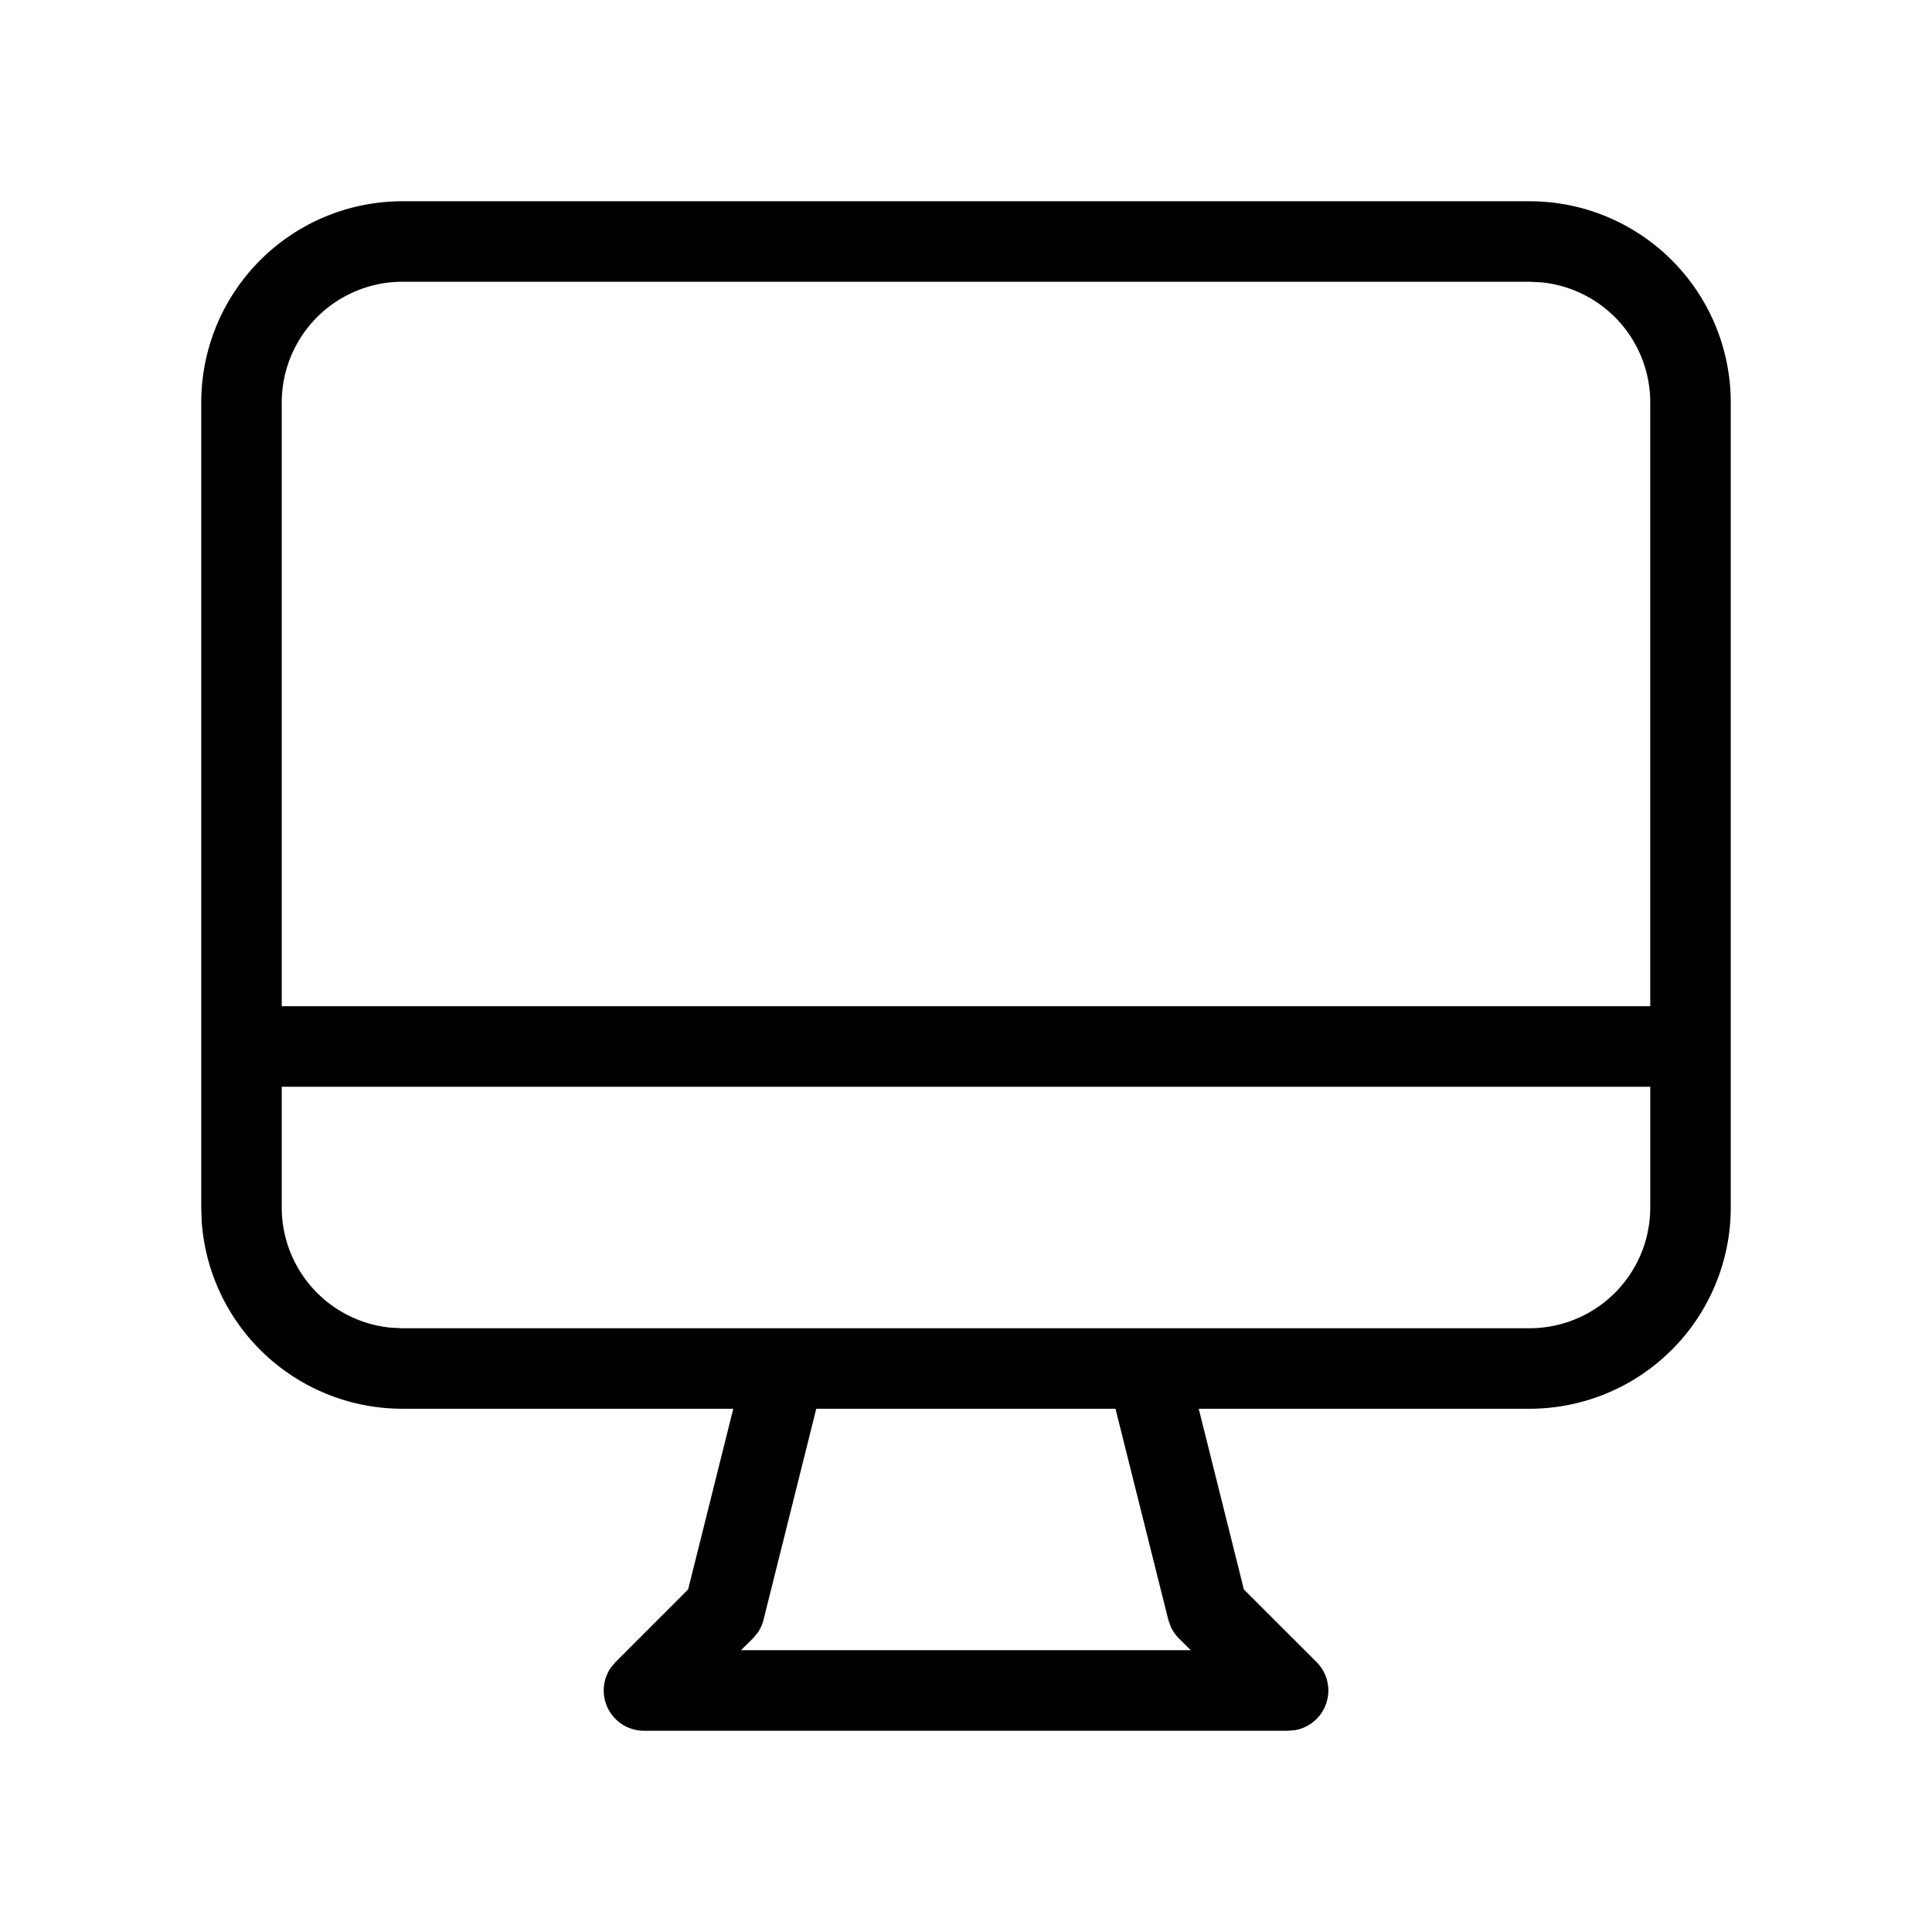 <svg xmlns="http://www.w3.org/2000/svg" viewBox="0 0 24 24" fill="currentColor"><path d="M19 2.5A2.5 2.5 0 0 1 21.5 5h0v10a2.5 2.5 0 0 1-2.5 2.5h0-4.109l.561 2.245.902.901a.5.5 0 0 1-.268.847L16 21.5H8a.5.5 0 0 1-.409-.788l.056-.066.901-.901.561-2.245H5a2.5 2.5 0 0 1-2.495-2.336L2.5 15V5A2.5 2.5 0 0 1 5 2.5h0zm-5.141 15H10.14l-.655 2.621a.5.5 0 0 1-.074.163l-.058.069-.148.146h5.587l-.147-.146a.5.5 0 0 1-.102-.147l-.03-.085-.656-2.621zm6.641-4h-17V15a1.5 1.5 0 0 0 1.356 1.493L5 16.5h14a1.5 1.5 0 0 0 1.5-1.5h0v-1.5zM19 3.5H5A1.5 1.5 0 0 0 3.5 5h0v7.5h17V5a1.5 1.5 0 0 0-1.356-1.493L19 3.5z"/></svg>
